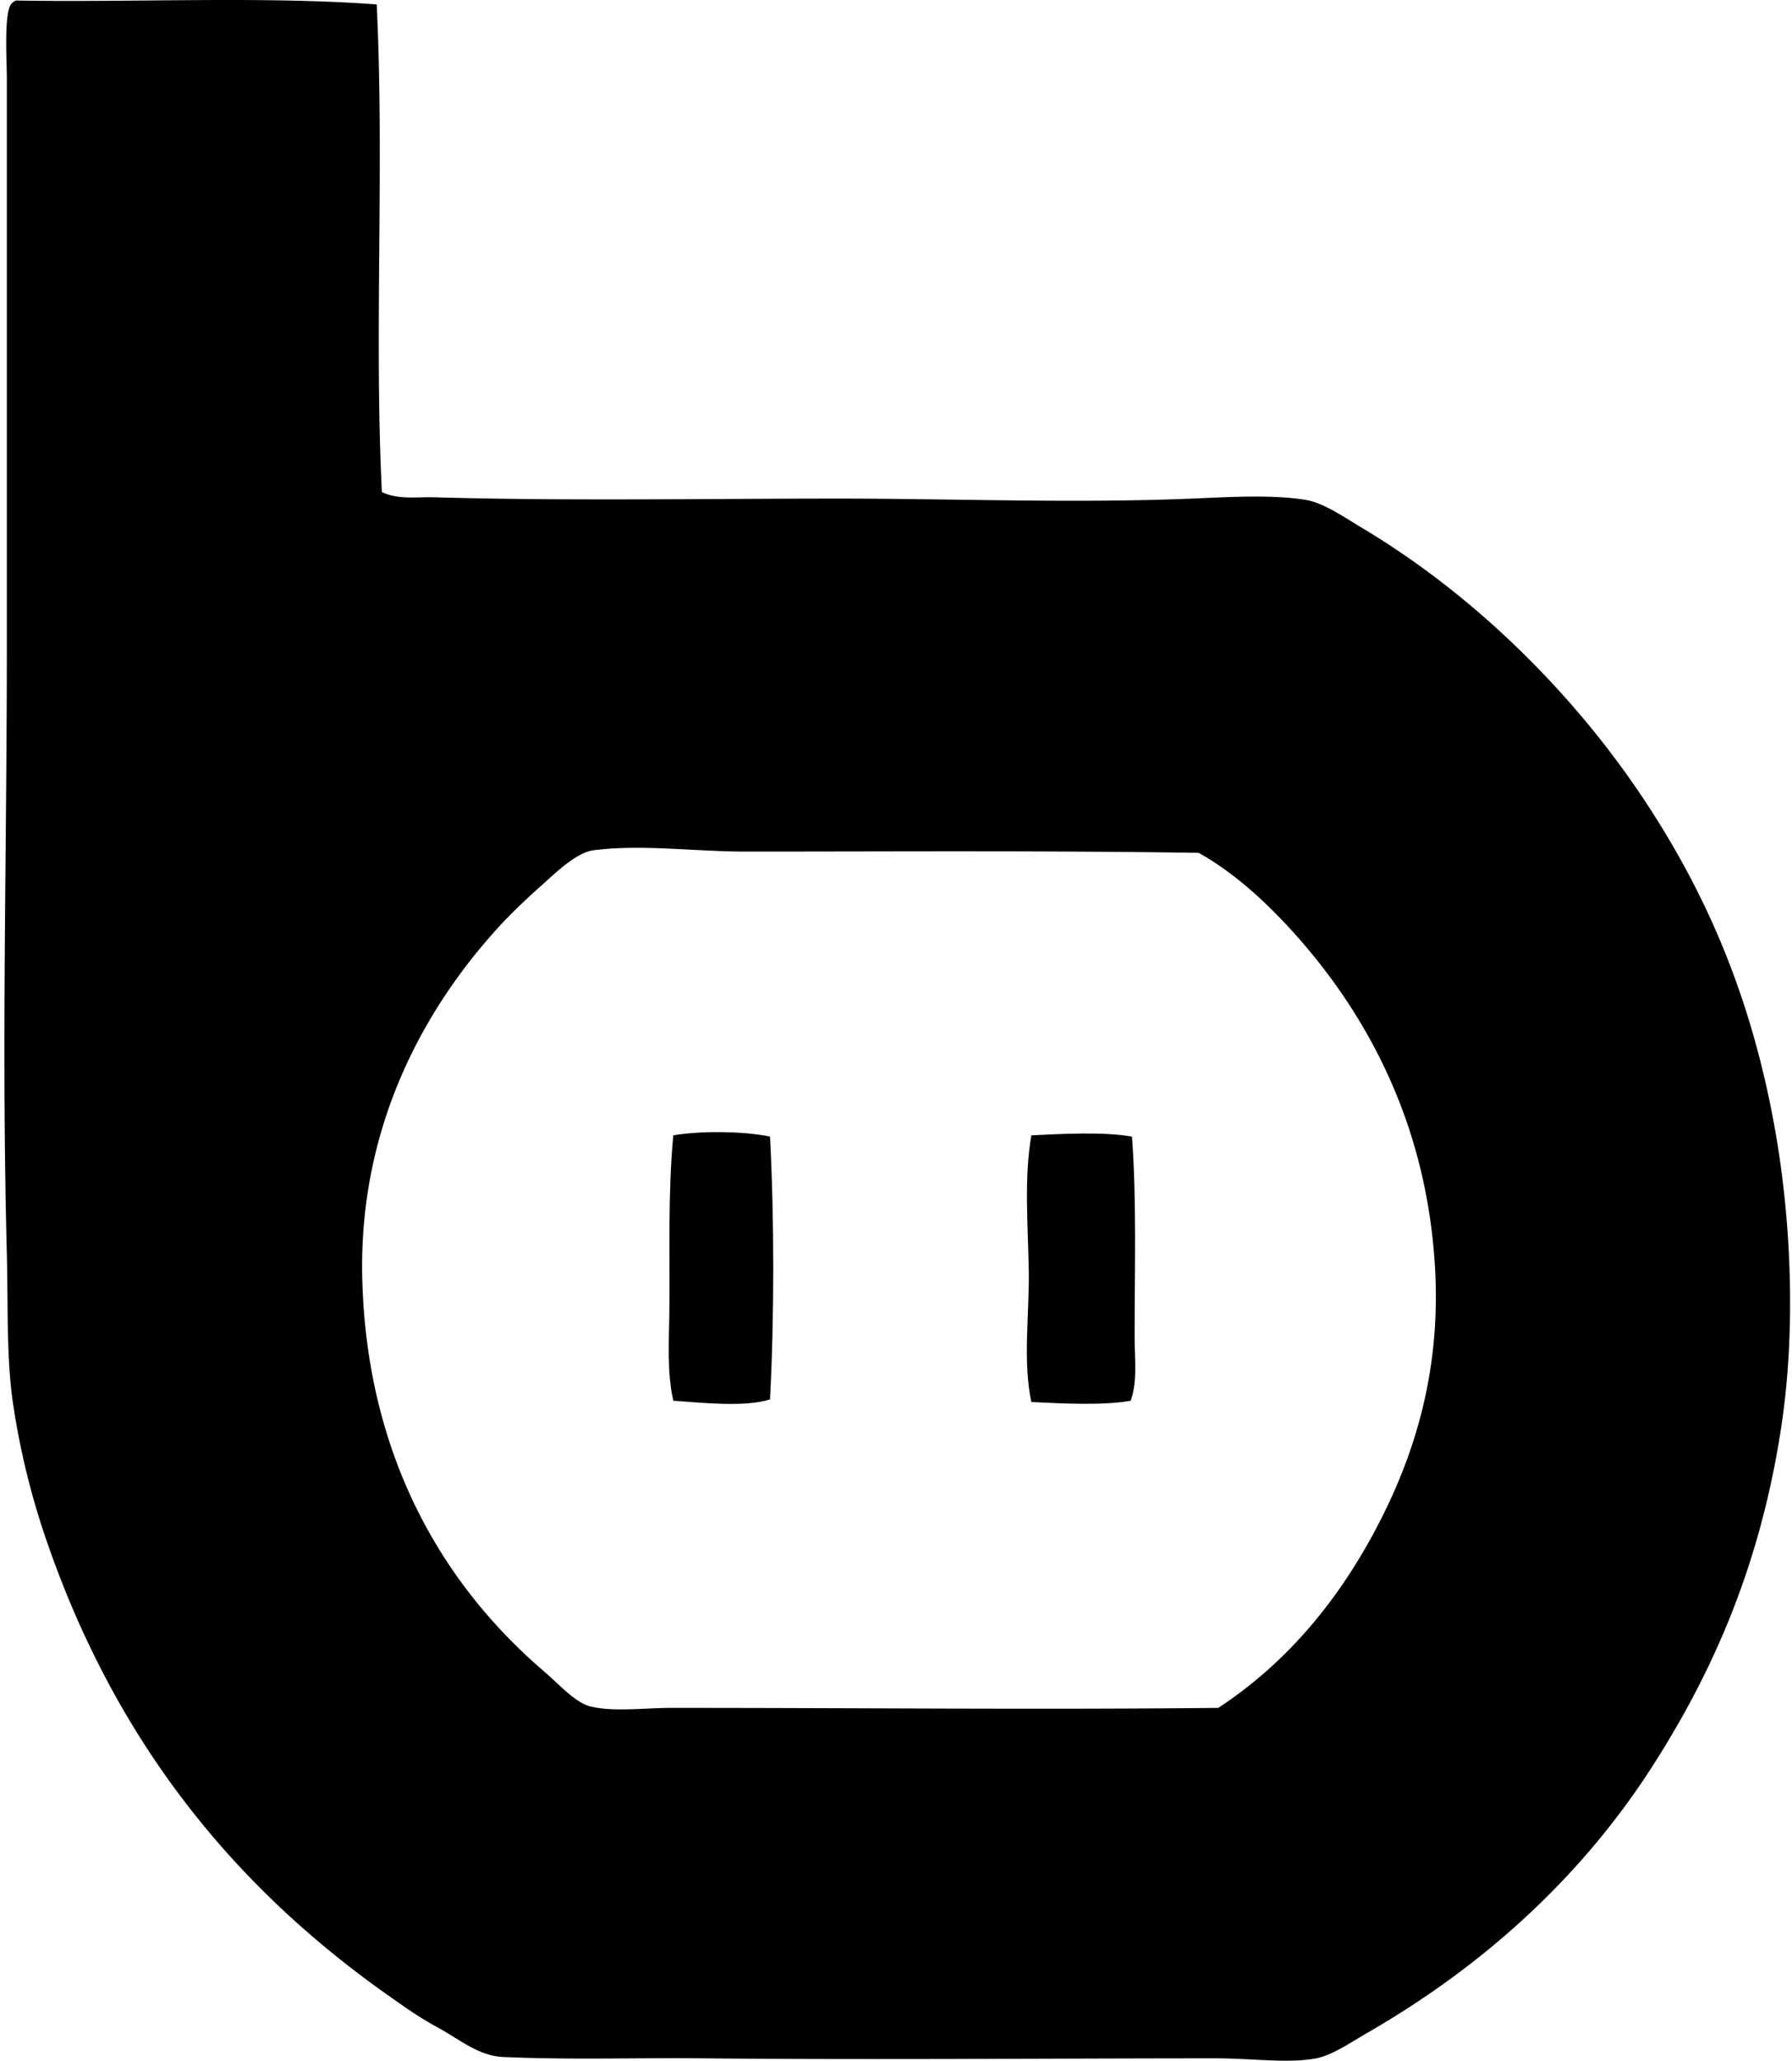 <svg xmlns="http://www.w3.org/2000/svg" width="174" height="200" fill="none" viewBox="0 0 174 200">
  <path fill="#000" fill-rule="evenodd" d="M36.576.43c.757 15.187-.253 32.144.504 47.327 1.564.76 3.385.46 5.076.507 12.584.37 26.43.127 39.336.127 11.035 0 22.891.474 34.26 0 3.637-.15 7.739-.413 11.038.128 1.738.284 3.718 1.673 5.586 2.791 10.84 6.496 20.393 15.997 27.152 26.138 6.181 9.275 10.682 19.585 12.943 32.866 1.48 8.702 1.865 18.986.507 28.039-1.99 13.276-6.519 23.719-12.563 33.121-6.787 10.562-16.153 19.181-27.535 25.758-1.756 1.014-3.486 2.222-5.075 2.539-2.651.52-6.34-.003-9.769 0-16.382.003-33.428.161-49.74 0-6.433-.065-12.934.161-19.415-.128-2.435-.109-4.15-1.659-6.47-2.918-1.819-.986-3.28-2.05-4.696-3.047-15.458-10.882-26.783-25.199-33.37-44.663a74.114 74.114 0 0 1-3.046-12.563c-.695-4.524-.5-9.483-.635-14.717-.528-20.485.002-38.477 0-59.383-.003-18.03.002-36.126 0-54.688 0-1.782-.318-6.712.507-7.36.094-.117.232-.19.383-.255C13.15.247 25.587-.385 36.576.43Zm35.782 82.22c-4.91 0-10.063-.728-14.72-.127-1.701.221-3.666 2.177-5.073 3.426-1.584 1.402-3.075 2.86-4.064 3.934-7.33 7.987-13.736 19.517-13.322 34.387.484 17.238 7.914 29.609 17.636 37.939 1.581 1.355 3.054 3.064 4.57 3.423 2.202.528 5.248.13 7.74.128 18.531-.003 35.22.182 53.168 0 6.291-4.129 11.208-9.831 14.972-16.749 3.734-6.853 6.624-15.204 6.091-25.633-.739-14.478-6.863-25.41-14.21-33.37-2.584-2.802-5.534-5.438-8.754-7.233-14.829-.229-29.567-.125-44.034-.125Z" clip-rule="evenodd"/>
  <path fill="#000" fill-rule="evenodd" d="M74.766 110.314c.42 7.916.422 17.589 0 25.506-2.466.785-6.662.314-9.389.127-.634-2.791-.41-5.799-.38-8.757.06-5.57-.156-11.288.38-17.001 2.641-.455 6.897-.408 9.39.125Zm35.148 0c.455 6.142.255 12.919.255 19.413 0 2.109.296 4.329-.38 6.22-2.685.492-6.754.26-9.644.127-.858-3.951-.18-8.569-.255-12.817-.075-4.402-.468-8.952.255-13.068 2.942-.138 7.032-.367 9.769.125Z" clip-rule="evenodd"/>
</svg>

